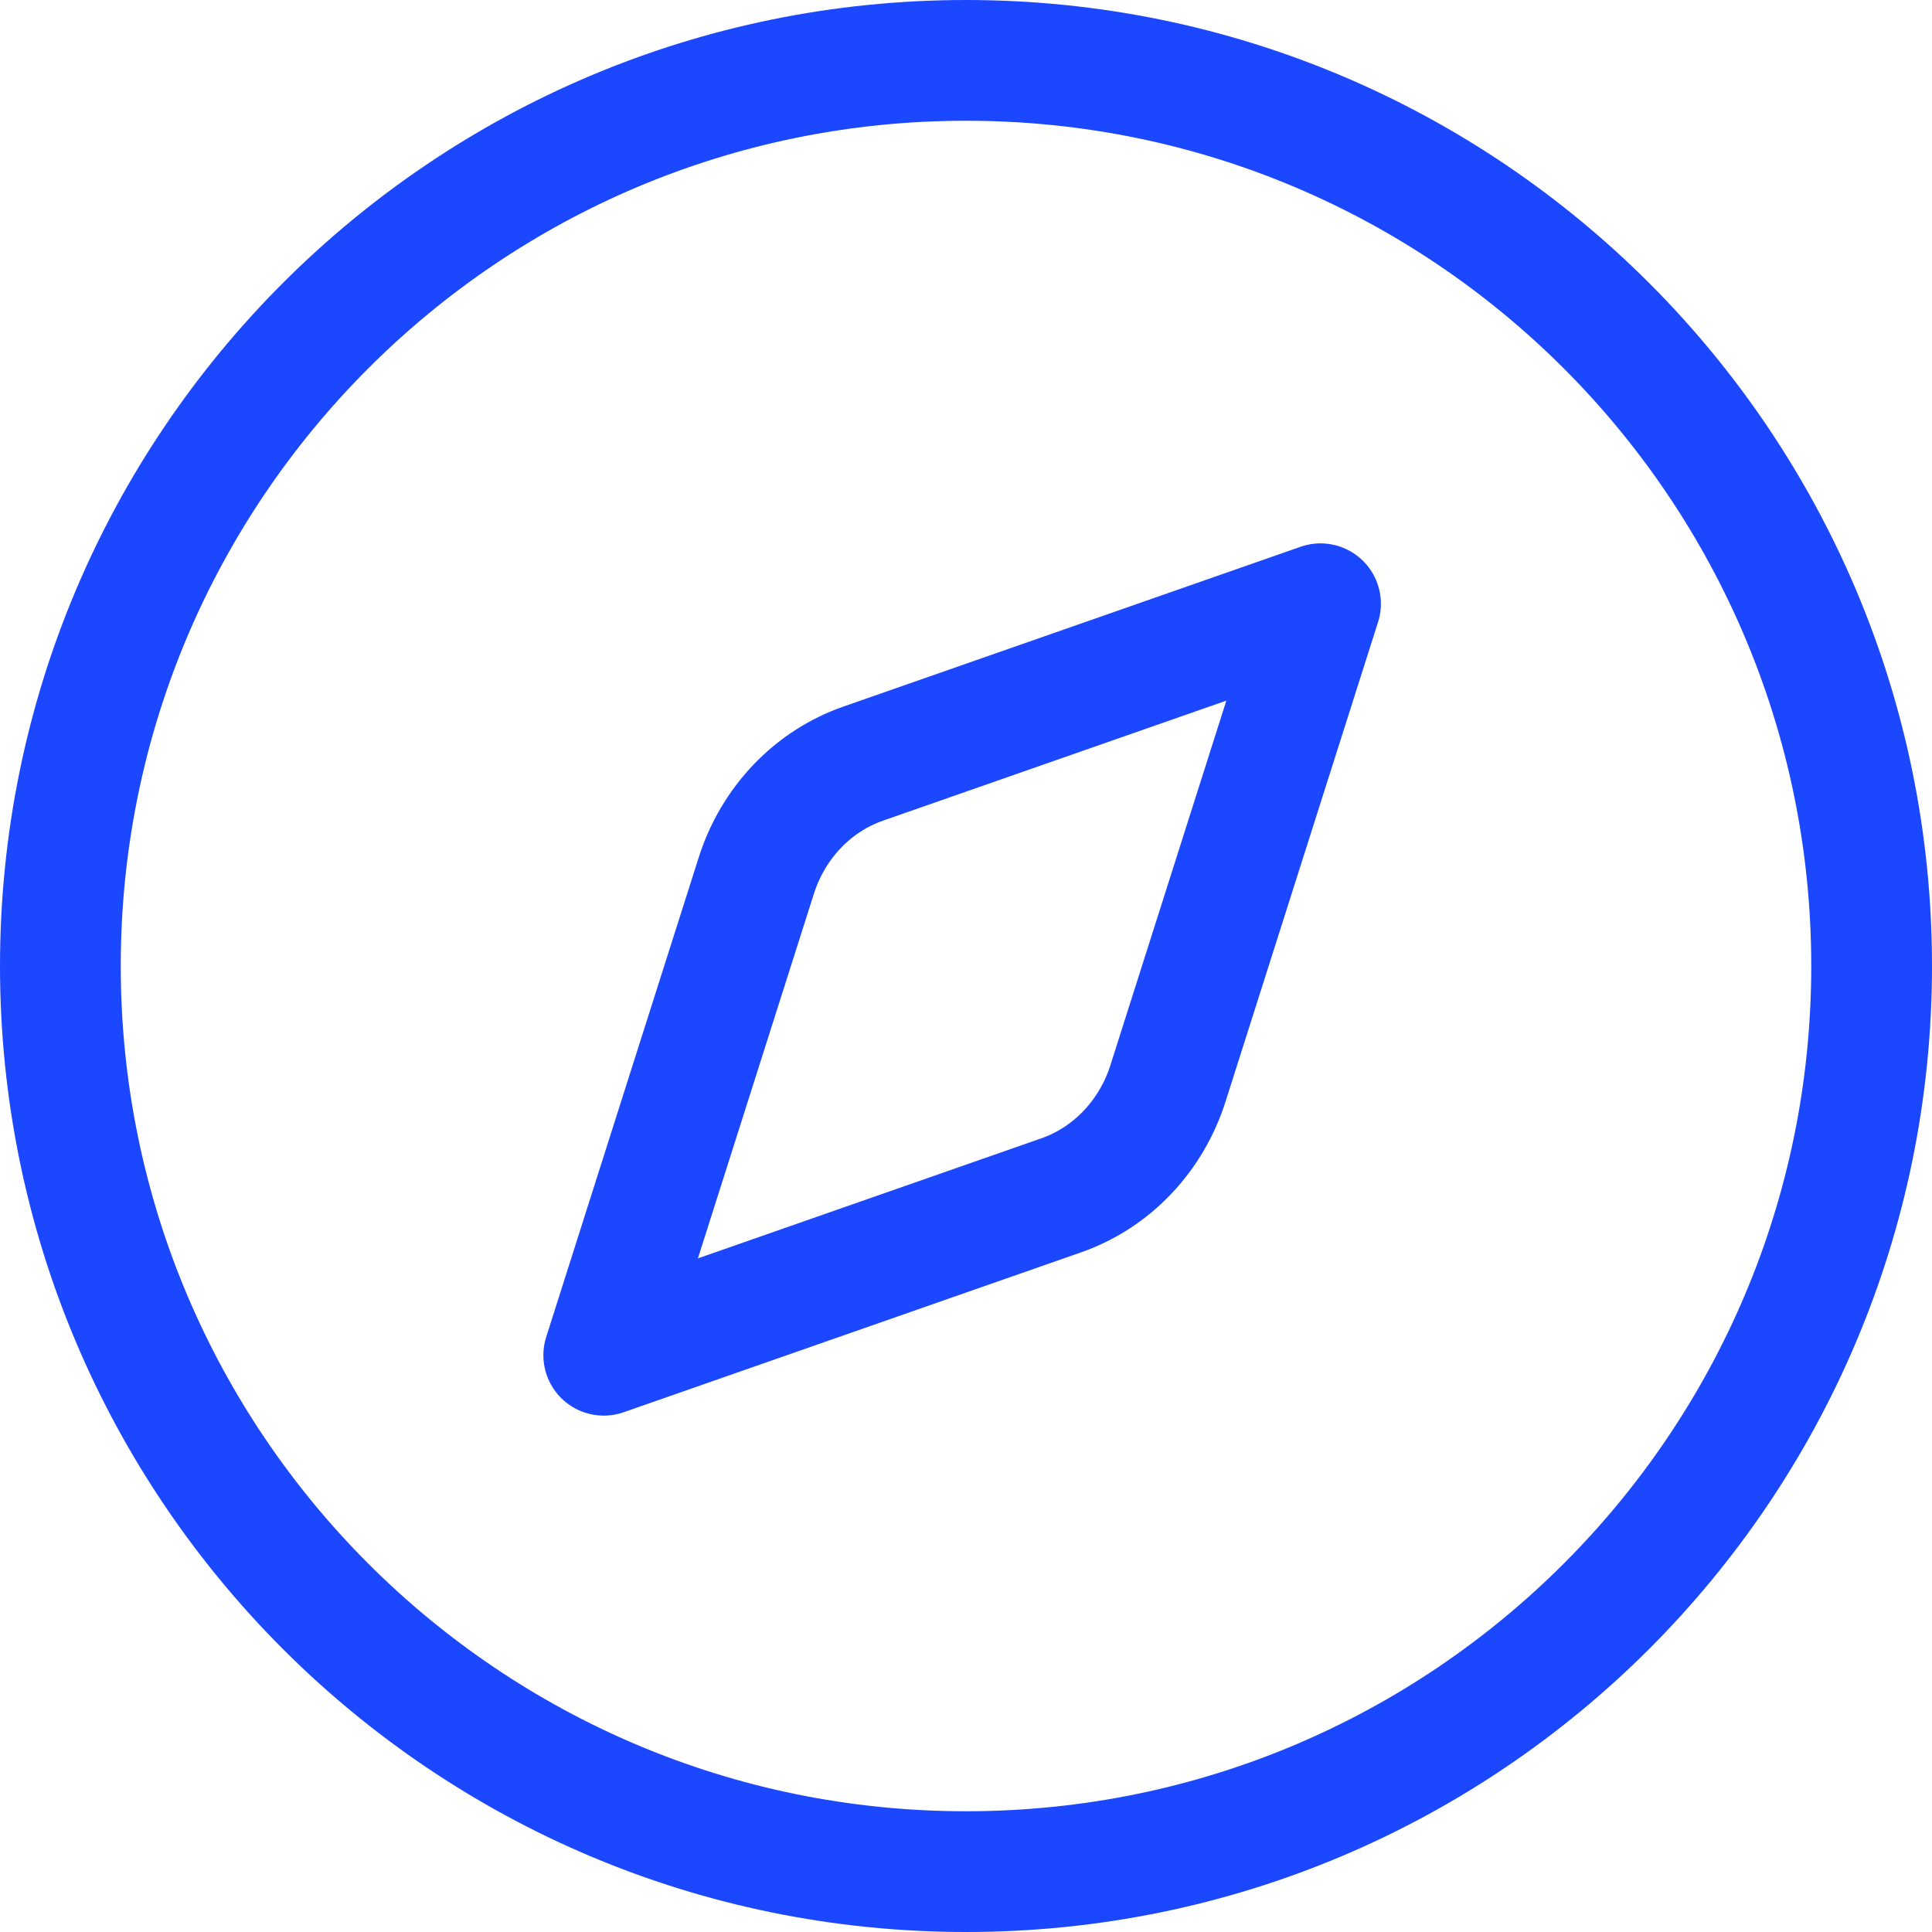 <?xml version="1.0" encoding="UTF-8"?> <svg xmlns="http://www.w3.org/2000/svg" width="32" height="32" viewBox="0 0 32 32" fill="none"><path d="M21.872 10L19.346 17.942C19.209 18.375 18.977 18.767 18.67 19.09C18.363 19.412 17.988 19.655 17.575 19.799L10 22.447L12.526 14.505C12.663 14.072 12.895 13.679 13.202 13.357C13.509 13.035 13.884 12.792 14.297 12.648L21.872 10Z" stroke="#1B47FF" stroke-width="2" stroke-linecap="round" stroke-linejoin="round"></path><path d="M16 31C24.284 31 31 24.284 31 16C31 7.716 24.284 1 16 1C7.716 1 1 7.716 1 16C1 24.284 7.716 31 16 31Z" stroke="#1B47FF" stroke-width="2" stroke-linecap="round" stroke-linejoin="round"></path></svg> 